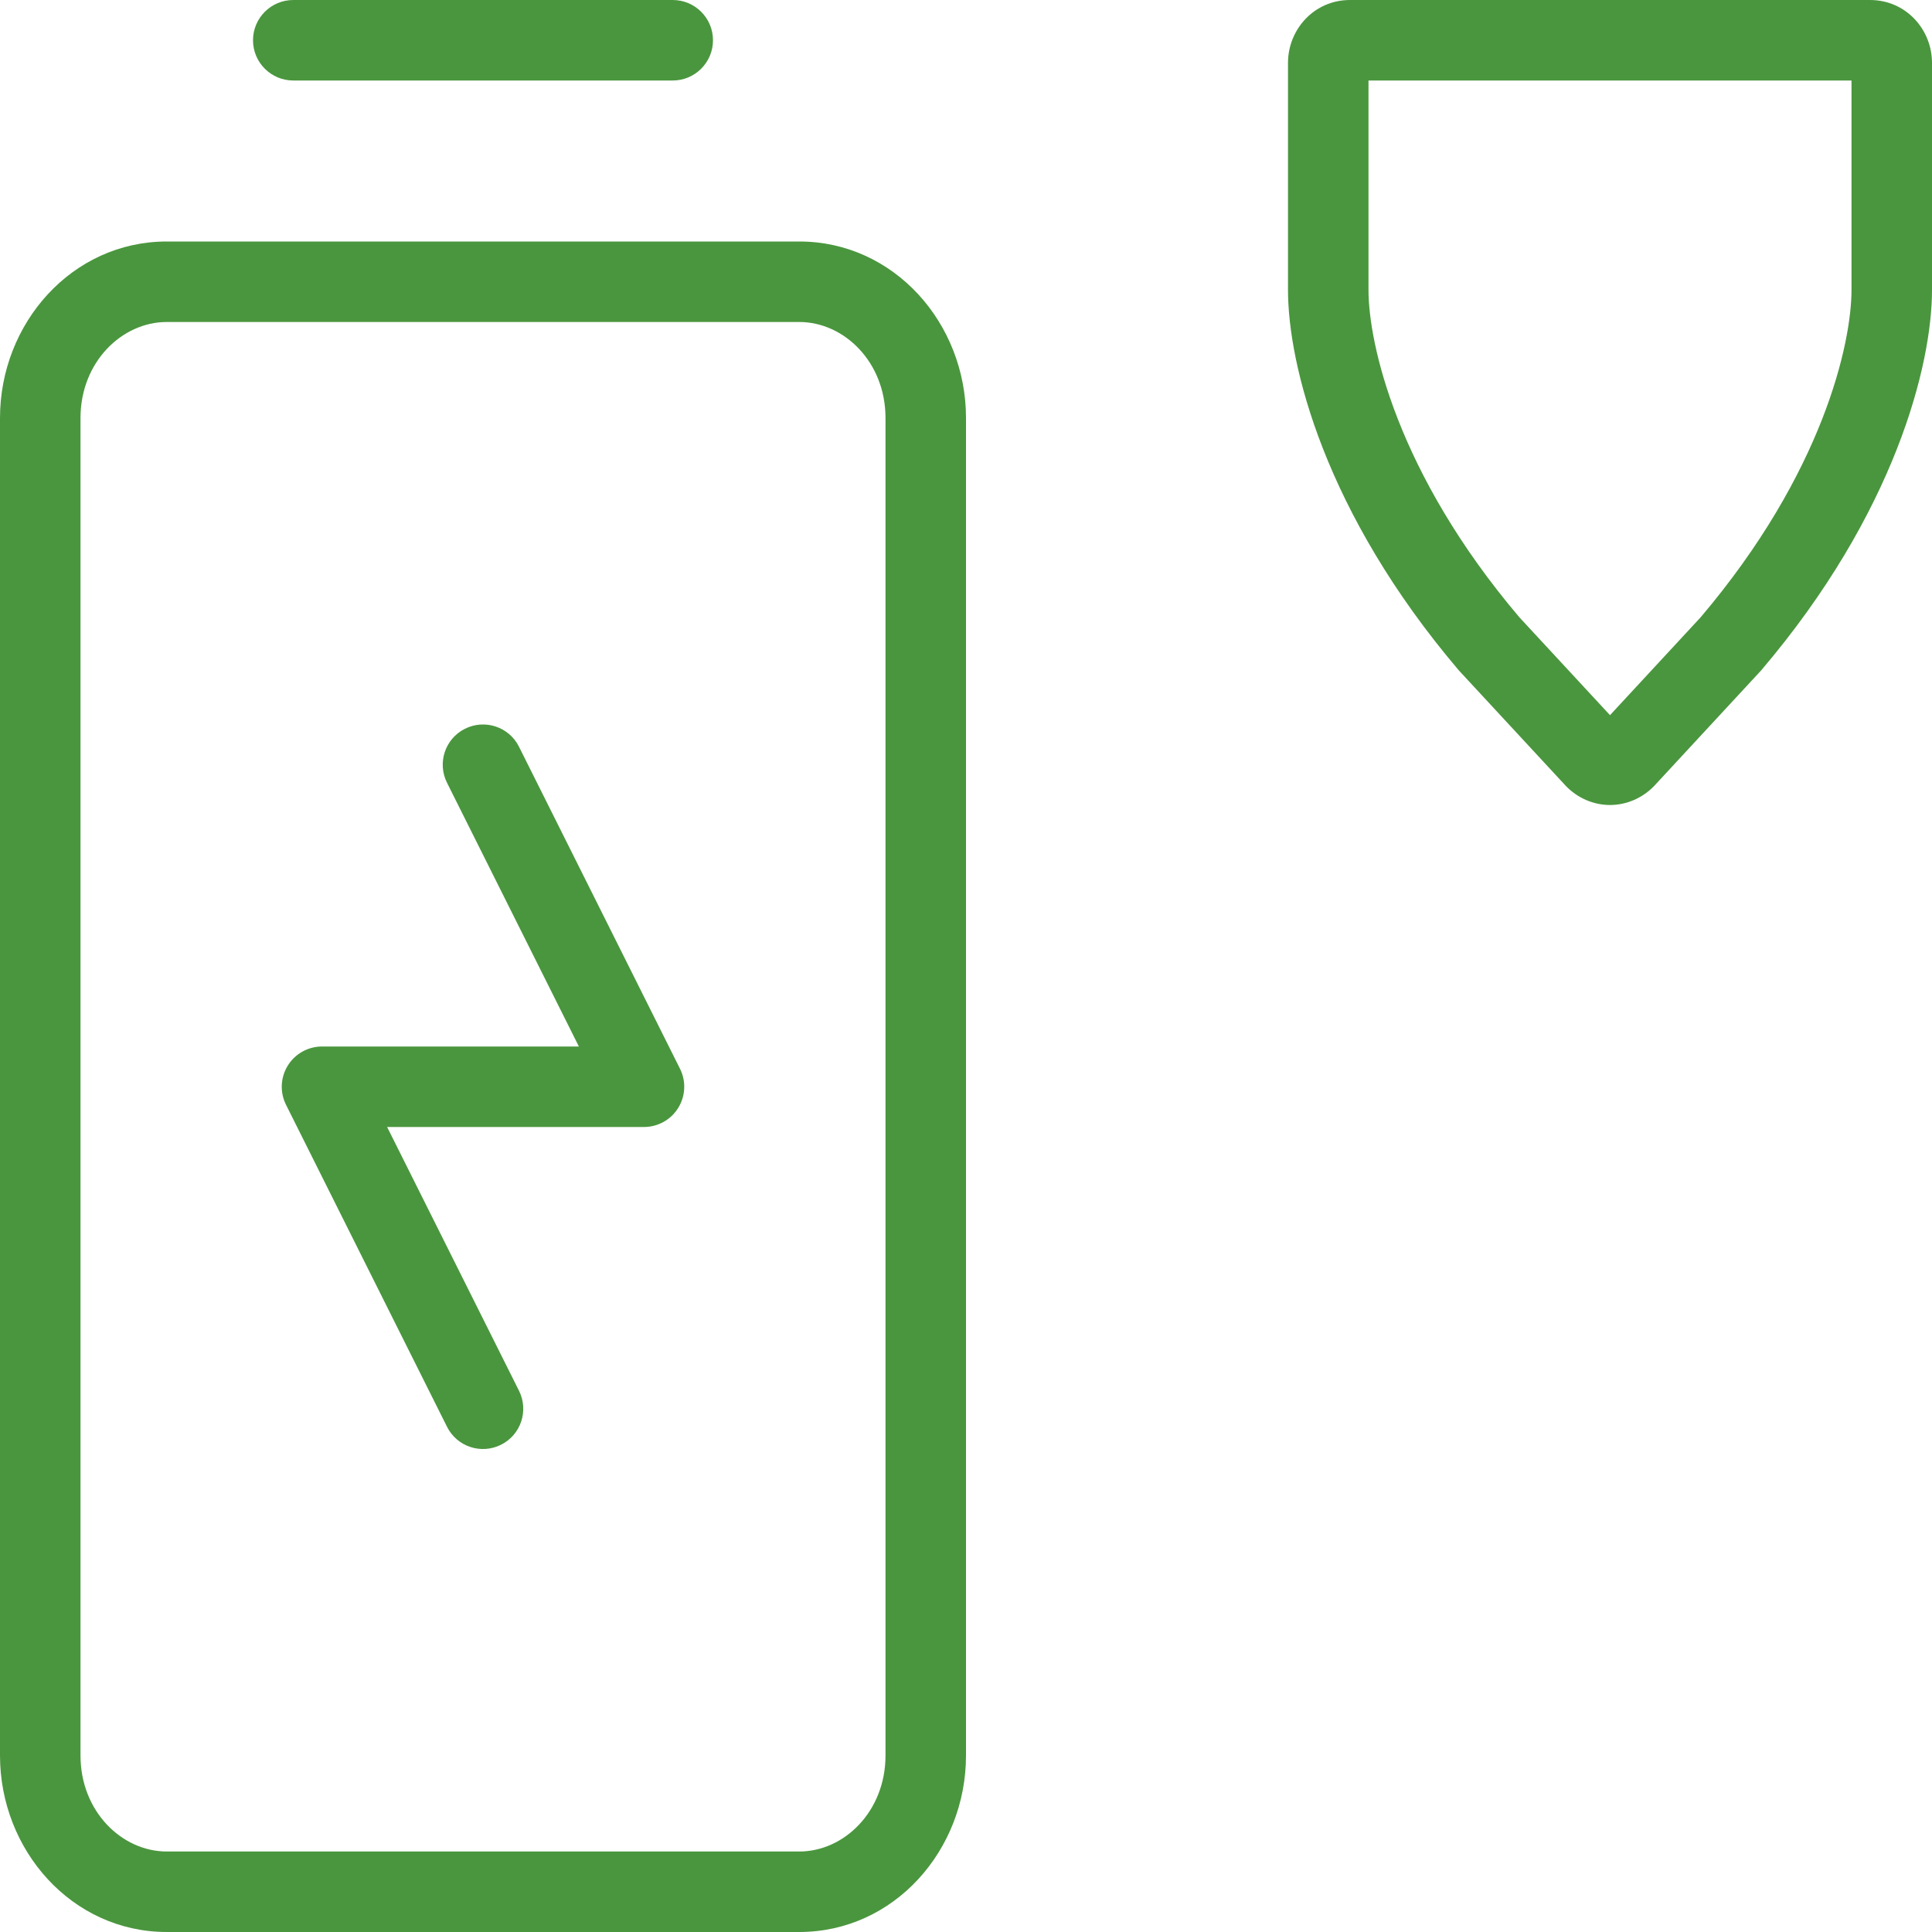 <svg width="24" height="24" viewBox="0 0 24 24" fill="none" xmlns="http://www.w3.org/2000/svg">
<g clip-path="url(#clip0_1491_759)">
<path fill-rule="evenodd" clip-rule="evenodd" d="M3.143 0.5C3.143 0.224 3.367 0 3.643 0L8.357 1.19209e-07C8.633 1.19209e-07 8.857 0.224 8.857 0.5C8.857 0.776 8.633 1 8.357 1L3.643 1C3.367 1 3.143 0.776 3.143 0.5ZM0 5.192C0 4.017 0.893 3 2.071 3H9.929C11.107 3 12 4.017 12 5.192V21.808C12 22.983 11.107 24 9.929 24H2.071C0.893 24 0 22.983 0 21.808V5.192ZM2.071 4C1.514 4 1 4.498 1 5.192V21.808C1 22.502 1.514 23 2.071 23H9.929C10.486 23 11 22.502 11 21.808V5.192C11 4.498 10.486 4 9.929 4H2.071ZM5.776 9.053C6.023 8.929 6.324 9.029 6.447 9.276L8.447 13.276C8.525 13.431 8.516 13.616 8.425 13.763C8.334 13.91 8.173 14 8 14H4.809L6.447 17.276C6.571 17.523 6.471 17.824 6.224 17.947C5.977 18.071 5.676 17.971 5.553 17.724L3.553 13.724C3.475 13.569 3.484 13.384 3.575 13.237C3.666 13.09 3.827 13 4 13H7.191L5.553 9.724C5.429 9.477 5.529 9.176 5.776 9.053Z" fill="#4A963E"/>
<path fill-rule="evenodd" clip-rule="evenodd" d="M16 0.781C16 0.367 16.323 0 16.77 0H23.23C23.677 0 24 0.367 24 0.781V3.603C24 4.529 23.544 6.368 21.881 8.324L21.874 8.332L20.55 9.762C20.405 9.913 20.206 10 20 10C19.794 10 19.595 9.913 19.45 9.762L19.444 9.755L18.126 8.332L18.119 8.324C16.456 6.368 16 4.529 16 3.603V0.781ZM17 1V3.603C17 4.261 17.35 5.872 18.874 7.668L20 8.884L21.126 7.668C22.65 5.872 23 4.261 23 3.603V1H17Z" fill="#4A963E"/>
</g>
<defs>
<clipPath id="clip0_1491_759">
<rect width="24" height="24" fill="white"/>
</clipPath>
</defs>
</svg>
